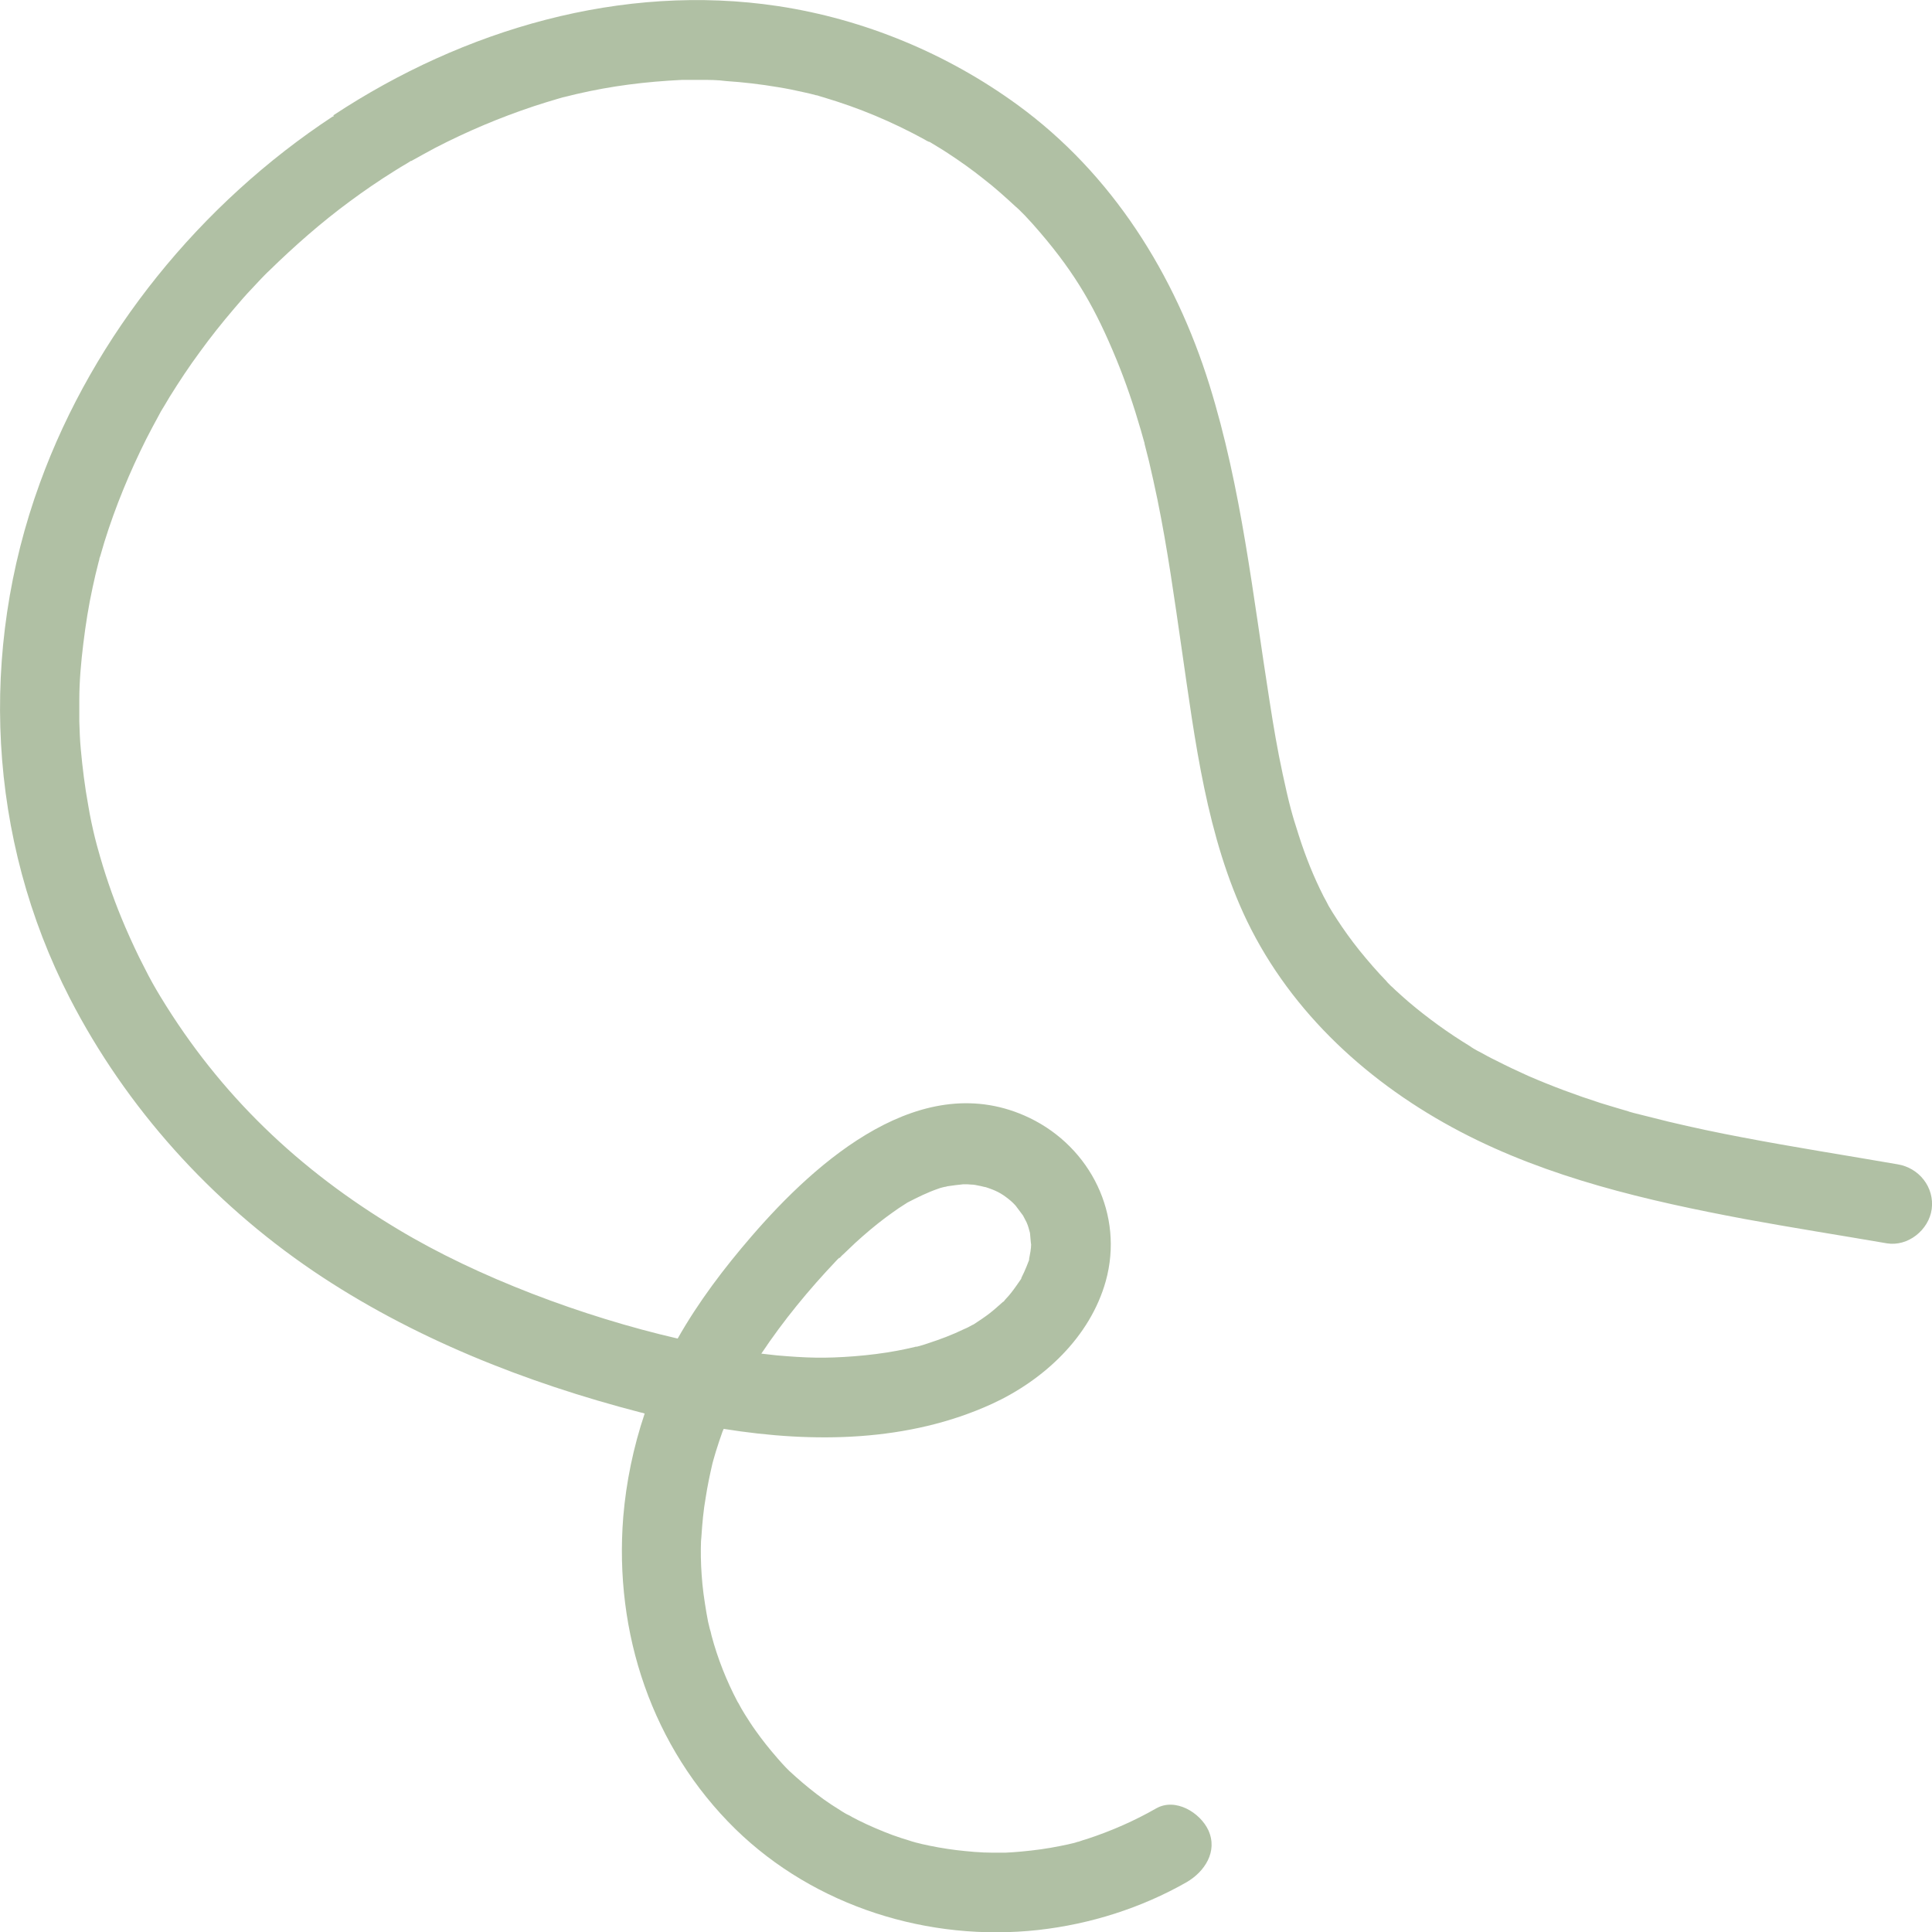 <?xml version="1.0" encoding="UTF-8"?>
<svg id="Ebene_1" xmlns="http://www.w3.org/2000/svg" version="1.1" viewBox="0 0 667.4 667.5">
  <!-- Generator: Adobe Illustrator 29.2.1, SVG Export Plug-In . SVG Version: 2.1.0 Build 116)  -->
  <defs>
    <style>
      .st0 {
        fill: #63824a;
        isolation: isolate;
        opacity: .5;
      }
    </style>
  </defs>
  <path class="st0" d="M115,40.2c-45.6,30-82.5,75.2-101.2,126.6-21.2,58.1-18.1,122.8,10.3,178,19.5,37.9,48.8,70.3,84,94.2,34.1,23.1,73.4,38.6,113.1,48.9.5.1,1,.2,1.5.4-3.9,11.6-6.4,23.7-7.4,35.7-3.2,40.1,9.9,79.6,38.8,107.9,27.4,26.7,66.7,39,104.6,34.8,17.9-2,35.6-7.6,51.2-16.5,6.2-3.6,10.9-10.6,7.5-18-2.8-6-11.3-11.3-18-7.5-7.5,4.3-15.5,7.8-23.7,10.5-1,.3-2,.6-3.1,1-.3,0-1,.3-1.4.4-1.7.4-3.3.8-5,1.1-4.4.9-8.9,1.5-13.3,1.9-1.9.2-3.8.3-5.7.4h-4.1c-4.3,0-8.5-.4-12.8-.9-4-.5-8-1.2-11.9-2.1.1,0-1.2-.3-2-.5-.7-.2-2.1-.6-2-.6-2.1-.6-4.1-1.3-6.1-2-4-1.5-8-3.2-11.8-5.1-.8-.4-1.5-.8-2.3-1.2.1,0-1.2-.7-1.9-1-.7-.4-2-1.2-1.8-1.1-1.1-.7-2.2-1.4-3.3-2.1-3.5-2.3-6.8-4.9-10-7.6-1.5-1.3-3-2.6-4.5-4-.3-.3-.5-.5-.6-.6-.2-.2-.4-.4-.7-.7-.9-1-1.9-2-2.8-3.1-2.7-3.1-5.2-6.2-7.6-9.6-1.3-1.8-2.5-3.7-3.7-5.6,0,0-.8-1.3-1.2-2-.4-.7-1.1-2.1-1.3-2.3-3.8-7.2-6.9-15-9-22.9-.1-.6-.5-2.1-.6-2.3-.2-.8-.4-1.7-.6-2.5-.4-2.1-.8-4.3-1.1-6.4-.7-4.3-1.1-8.6-1.3-12.9-.1-2-.1-4-.1-5.9s.1-3.6.2-4.2c.3-4.6.7-9.1,1.5-13.6.6-3.9,1.4-7.7,2.3-11.6,0-.1.7-2.5.7-2.5.2-.6.3-1.1.5-1.7.7-2.3,1.5-4.6,2.3-6.9.1-.3.3-.6.4-.9,31.2,5,63.9,4.5,92.6-8.6,17.9-8.2,34-23.1,39.4-42.5,6.3-22.8-5.2-46.1-26.3-56.3-37-17.8-73.6,14.8-96.1,40.9-9.5,11-18.3,22.6-25.5,35.3-32.5-7.5-69-21.1-96.7-37.8-34.1-20.4-61.3-46.3-81.9-80.2-2-3.3-3.5-5.9-5.8-10.5-2.3-4.4-4.4-9-6.4-13.6-3.4-7.9-6.3-16-8.7-24.3-.2-.7-1.1-3.9-1.1-3.9-.2-.9-.5-1.8-.7-2.7-.9-3.7-1.7-7.4-2.3-11.1-1.2-6.5-2-13.1-2.6-19.6-.3-3.2-.4-6.3-.5-9.5v-7c0,3.7,0,.2,0-.4,0-6.5.6-13.1,1.4-19.6s1.8-12.9,3.2-19.3c.6-2.9,1.3-5.7,2-8.5,0,0,.2-.7.3-1.1,0-.5.3-1,.3-1.1.5-1.7,1-3.4,1.5-5.1,3.8-12.2,8.7-24,14.4-35.4,1.4-2.7,2.8-5.4,4.3-8.1.3-.5.5-1,.8-1.5h0c1-1.6,2-3.3,3-5,3.3-5.3,6.8-10.6,10.5-15.6,3.7-5.1,7.6-10,11.7-14.8,2.1-2.5,4.2-4.9,6.4-7.2,1-1.1,2-2.1,3-3.2.4-.4,2.1-2.2,2.7-2.7,8.8-8.6,18-16.7,27.9-24,5-3.7,10.1-7.2,15.4-10.5,1.3-.8,2.7-1.7,4.1-2.5.6-.3,1.1-.7,1.6-1h.2c2.7-1.5,5.4-3,8.2-4.5,11-5.7,22.4-10.5,34.1-14.4,2.8-.9,5.6-1.8,8.4-2.6.6-.2,1.1-.3,1.7-.5h.1c1.5-.4,3-.7,4.5-1.1,6-1.4,12.1-2.5,18.2-3.3s12.2-1.3,18.3-1.6h6.5c2.9,0,5.8,0,8.7.4,6,.4,12,1.1,17.9,2.1,3.1.5,6.1,1.1,9.1,1.8,1.4.3,2.7.6,4.1,1,.4,0,.8.2,1.2.3-1.8-.5.7.2,1.3.4,12.2,3.6,23.9,8.5,35,14.6.5.3,1,.6,1.5.8h.2c2.1,1.3,4.2,2.5,6.3,3.9,4.3,2.8,8.5,5.8,12.5,9,3.9,3,7.5,6.3,11.1,9.6.1,0,.6.6.9.8l2.2,2.2c1.8,1.9,3.5,3.8,5.2,5.8,12.5,14.6,19.2,26.5,26.3,43.7,3.3,8,6.1,16.3,8.5,24.6.4,1.3.7,2.6,1.1,3.9,0,0,.2.5.2.9.5,2,1,4,1.5,5.9,1,4.3,2,8.7,2.9,13.1,3.5,17.1,5.9,34.4,8.4,51.7,4.6,31.6,8.6,65,22.6,94.1,15.5,32,42.5,56.4,73.6,72.7,30.5,16,64.7,23.9,98.3,30.2,16.3,3,32.8,5.6,49.1,8.4,7.3,1.2,14.5-4.6,15.5-11.8,1-7.6-4.4-14.3-11.8-15.5-17.9-3.1-35.8-5.9-53.6-9.3-8.5-1.6-17-3.4-25.4-5.4l-12-3c-.7-.2-1.9-.5-2-.6-.8-.2-1.6-.5-2.4-.7-2.5-.7-4.9-1.5-7.3-2.2-8.4-2.7-16.7-5.8-24.8-9.3-3.8-1.7-7.6-3.5-11.3-5.4-1.9-.9-3.7-1.9-5.5-2.9-.1,0-.5-.3-.8-.4-.9-.5-1.8-1-2.6-1.6-7.4-4.5-14.6-9.7-21.2-15.3-1.6-1.4-3.2-2.8-4.7-4.2,0,0-.9-.9-1.5-1.4-.6-.6-1.5-1.5-1.4-1.5-3.3-3.4-6.4-7-9.4-10.7-2.8-3.5-5.4-7.1-7.8-10.8-1-1.5-1.9-3-2.8-4.5h0c-.6-1.2-1.2-2.3-1.8-3.4-3.4-6.7-6.2-13.7-8.5-20.9-.6-1.8-1.1-3.6-1.7-5.4-.3-.9-.5-1.8-.8-2.8,0-.1-.1-.4-.2-.7-1.1-4.1-2-8.3-2.9-12.4-1.8-8.3-3.2-16.6-4.5-25-5.8-36.7-9.7-73.7-20.8-109.4-11.9-38.2-33.6-72.9-66.2-96.7-24.4-17.8-53.1-29.7-82.9-34.2-53.9-8.1-108.6,8.1-153.5,37.7h0v.5h-.2ZM352.9,441.6c.3-.6.9-1.8,0,0h0ZM313.6,415.3c.6-.3,2-1,0,0h0ZM290,434.6c.2-.2,1-1.1,1.3-1.3,1.4-1.3,2.8-2.7,4.2-4,3.3-3,6.7-5.9,10.3-8.6,1.5-1.1,3-2.2,4.6-3.3,1-.7,2.1-1.3,3.1-2h0c3.5-1.8,6.9-3.5,10.7-4.8.4-.2,2.5-.7,2.2-.6.3,0,.5-.1.8-.2,1.9-.3,3.7-.5,5.6-.7h.4c.7,0,1.4,0,2.2.1,1,0,1.9.2,2.8.4.3,0,2.8.7,2,.4,3.8,1.2,5.7,2.2,8.2,4.2.3.2,1.3,1.1,1.5,1.3.5.5,1,1,1.4,1.6.7.9,1.4,1.9,2.1,2.8.1.3,1.1,2,1.2,2.3.3.6.5,1.3.7,1.9.1.4.4,1.4.5,1.8.1.7.3,4,.4,3.9,0,1.7-.4,3.4-.7,5.1v.3s0,.2-.1.3c-.5,1.3-1,2.6-1.6,3.9-.3.7-.7,1.4-1,2.1v.2c-1.2,1.7-2.3,3.4-3.6,5-.6.8-1.4,1.6-2.1,2.4-.1.2-.2.3-.3.4,0,.1-.1.1-.3.2-1.6,1.4-3.1,2.8-4.8,4.1s-3.4,2.4-5.2,3.6c-.1,0-.2.1-.3.2,0,0-.2,0-.3.1-.9.5-1.8,1-2.8,1.4-4.1,2-8.4,3.6-12.7,5-1.1.4-2.2.7-3.3,1-.3.1-.4.1-.5.1-.2,0-.4,0-.6.1-2,.5-4.1.9-6.1,1.3-4.8.9-9.7,1.5-14.7,1.9-10.2.8-16.5.6-26.9-.3-1.8-.2-3.5-.4-5.3-.6,7.6-11.4,16.4-22.1,25.8-32,.4-.4.7-.8,1.1-1.1h-.1.2,0ZM320.6,49.3c-.6-.3-1.4-.8,0,0h0Z"/>
</svg>